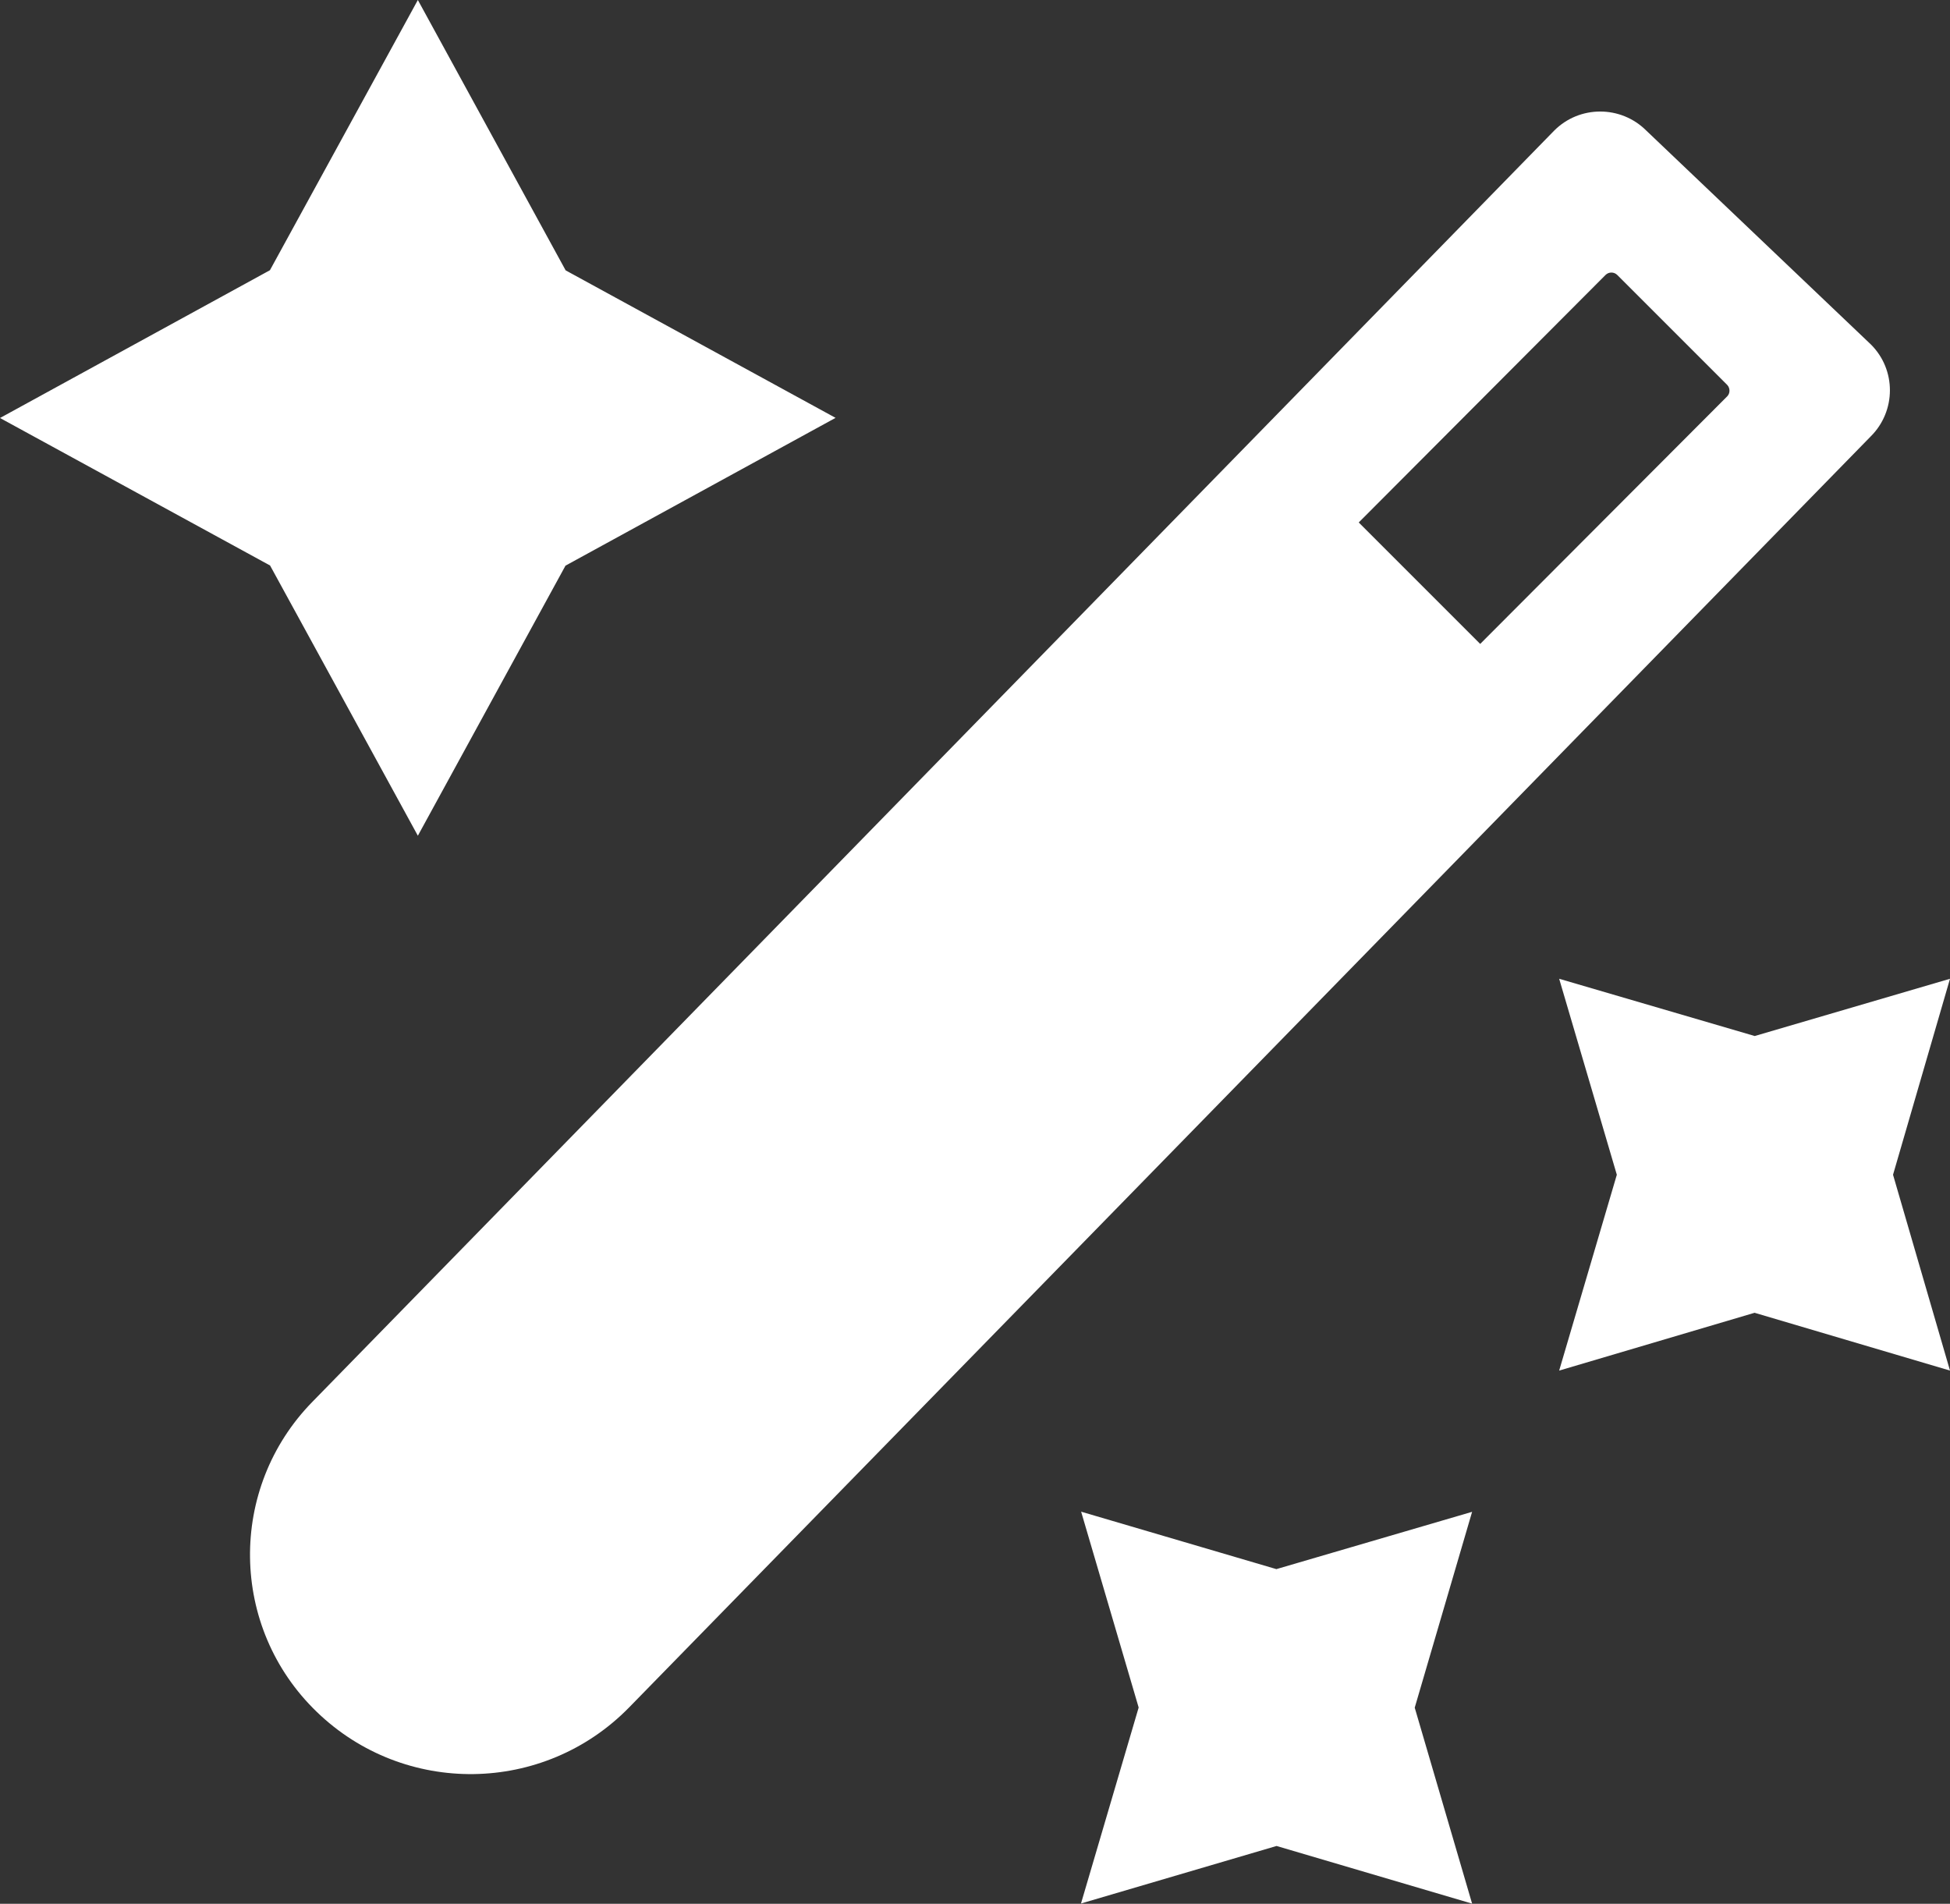 <svg xmlns="http://www.w3.org/2000/svg" xmlns:xlink="http://www.w3.org/1999/xlink" fill="none" version="1.1" width="14" height="13.668" viewBox="0 0 14 13.668"><rect x="0" y="0" width="14" height="13.668" fill="#333333" stroke="none"/><g><path d="M5.999,3L6,3L6,3L5.999,3ZM5.999,3L4.061,1.941L3,0L1.938,1.94L0,3.001L1.939,4.06L3,6L4.06,4.061L5.999,3ZM11.82,0.938L13.432,2.473C13.615,2.655,13.614,2.952,13.43,3.134L4.516,12.259C3.904,12.884,2.903,12.898,2.274,12.29C1.647,11.685,1.634,10.685,2.244,10.063L11.158,0.938C11.34,0.755,11.637,0.755,11.82,0.938ZM9.755,3.751L10.627,4.623L12.401,2.845C12.422,2.823,12.422,2.787,12.401,2.764L11.611,1.974C11.588,1.951,11.55,1.951,11.527,1.974L9.755,3.751ZM14,7.027L12.598,7.438L11.194,7.027L11.608,8.434L11.194,9.84L12.597,9.425L14,9.84L13.591,8.434L14,7.027ZM10.569,10.854L9.165,11.265L9.166,11.266L7.762,10.853L8.175,12.259L7.761,13.666L9.165,13.253L10.569,13.667L10.157,12.26L10.569,10.854Z" fill-rule="evenodd" fill="#FFFFFF" fill-opacity="1"/></g></svg>